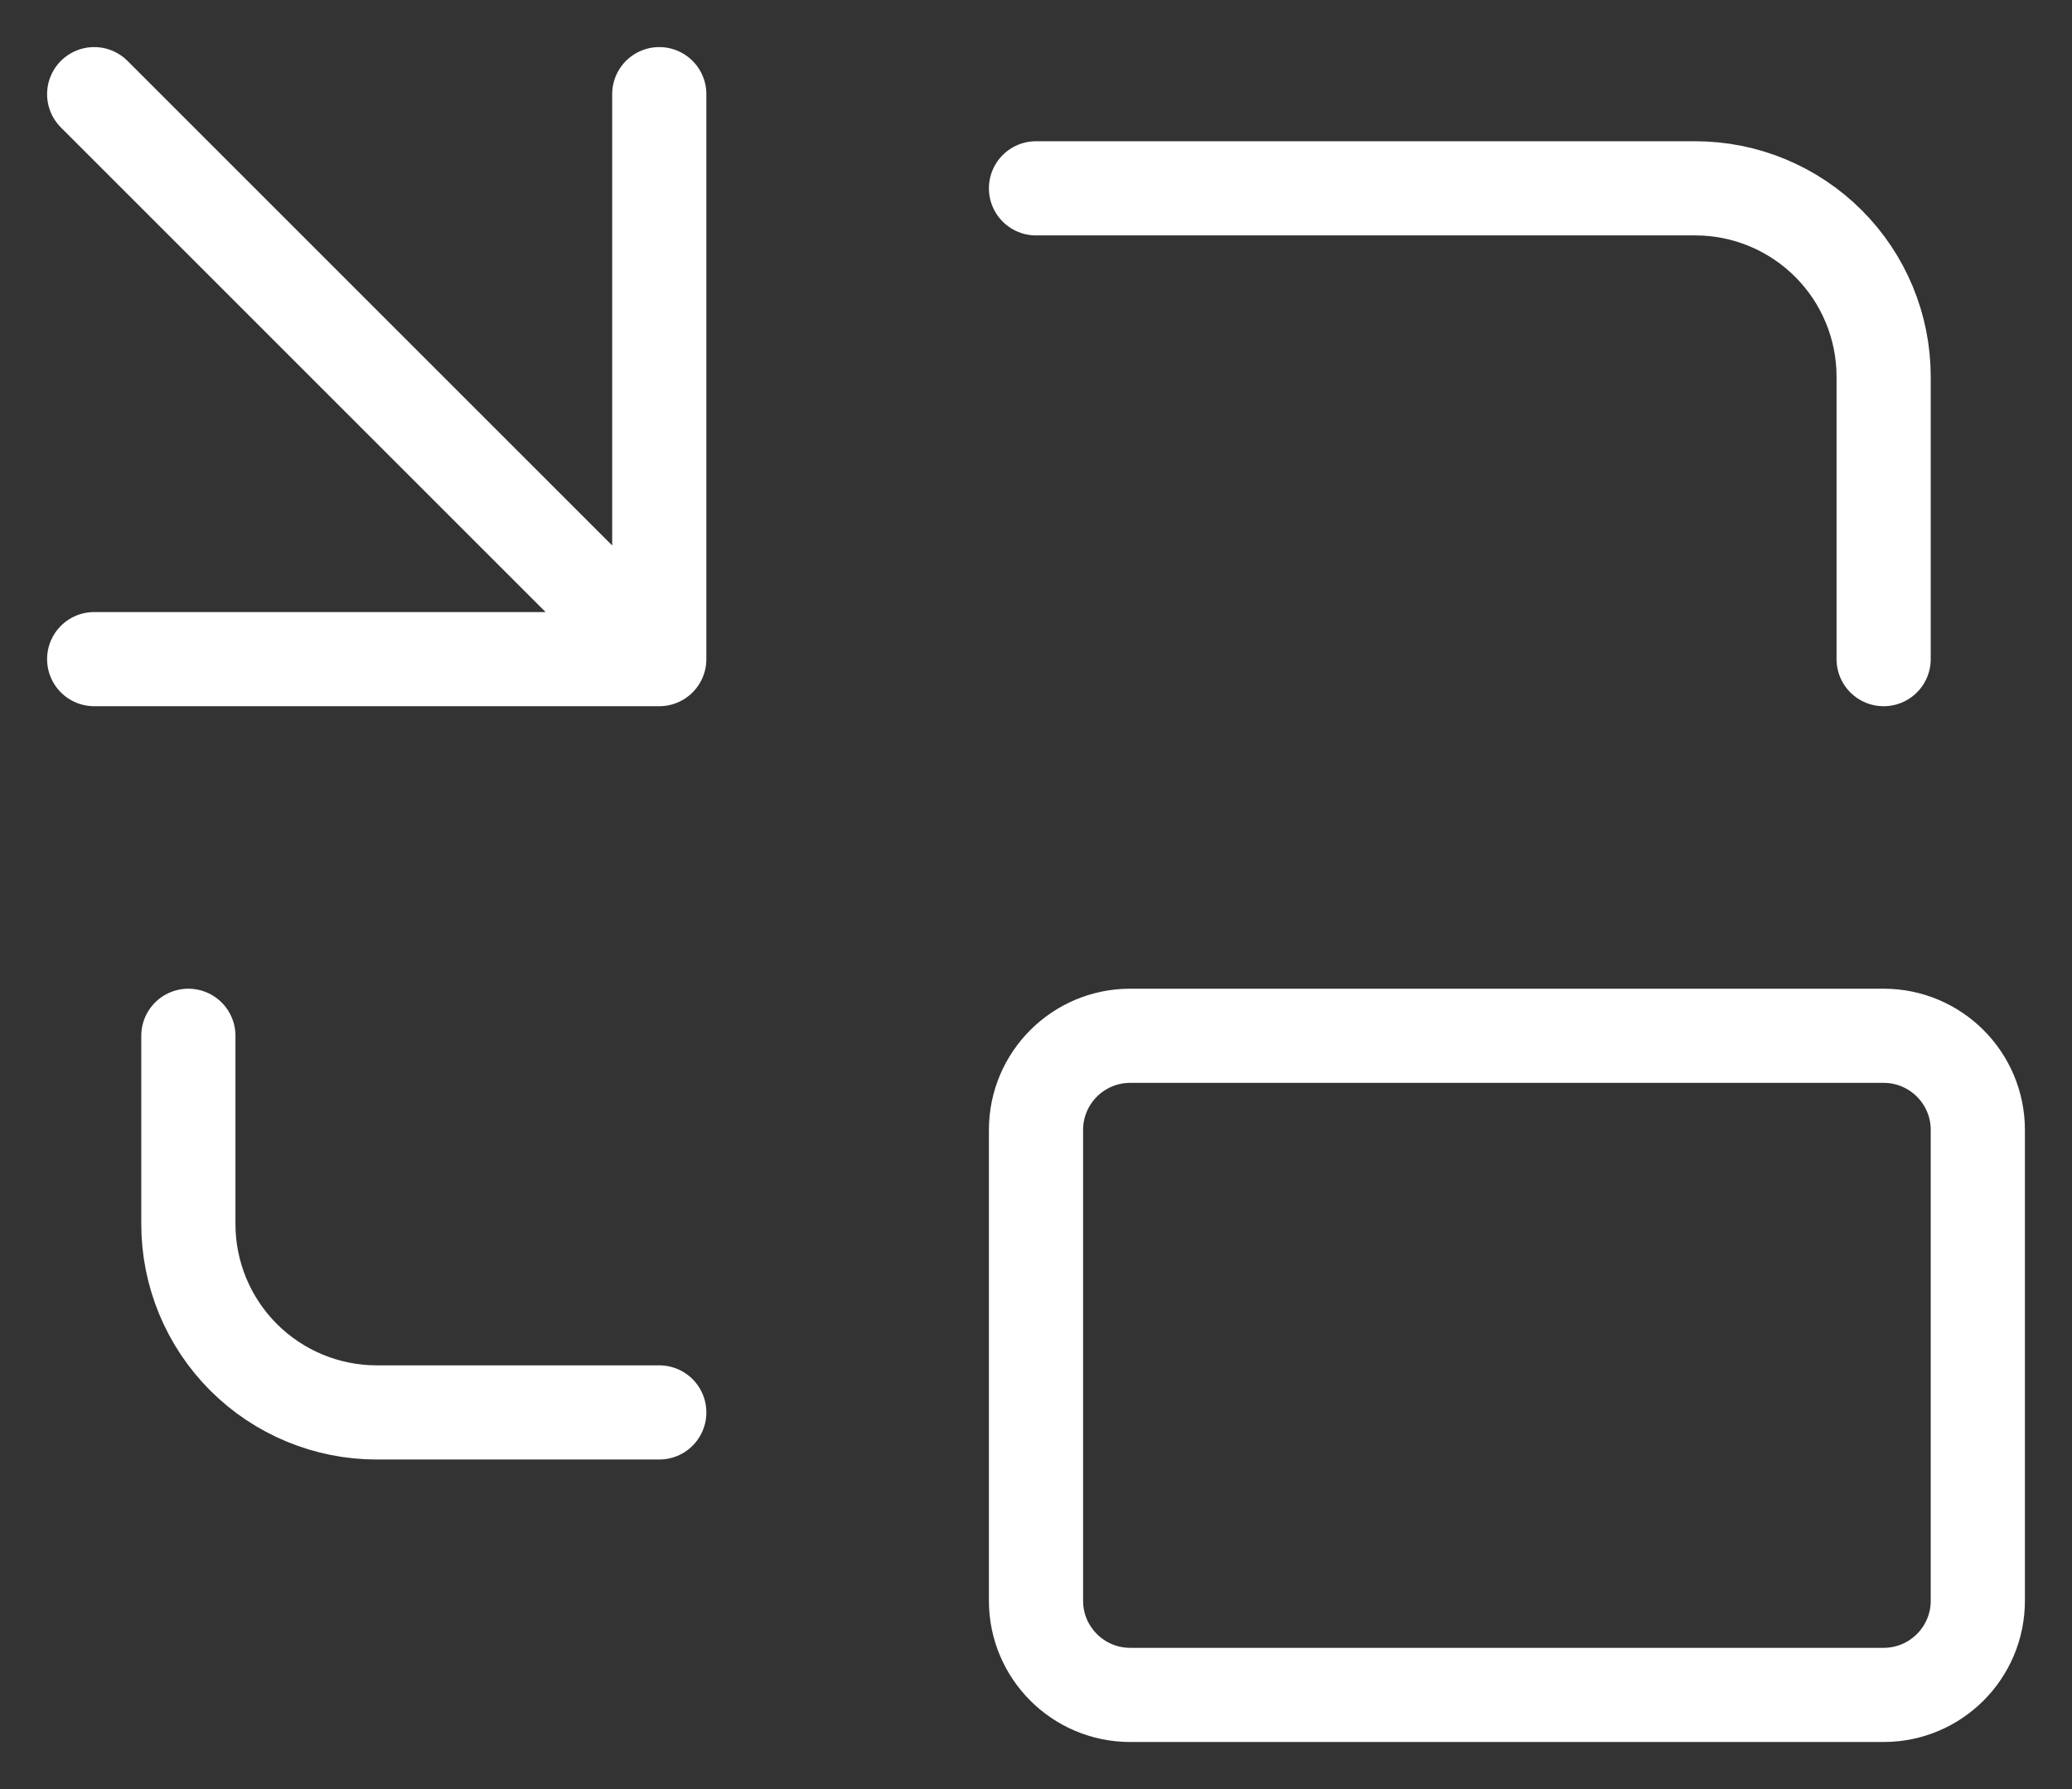 <svg width="22" height="19" viewBox="0 0 22 19" fill="none" xmlns="http://www.w3.org/2000/svg">
<rect x="0" y="0" width="22" height="19" fill="#333333" stroke="none"/>
<path d="M1 7H7M7 7V1M7 7L1 1M20 7V4C20 3.47 19.789 2.961 19.414 2.586C19.039 2.211 18.53 2 18 2H11M2 11V13C2 13.53 2.211 14.039 2.586 14.414C2.961 14.789 3.47 15 4 15H7M12 11H20C20.552 11 21 11.448 21 12V17C21 17.552 20.552 18 20 18H12C11.448 18 11 17.552 11 17V12C11 11.448 11.448 11 12 11Z" stroke="white" stroke-linecap="round" stroke-linejoin="round"/>
</svg>
